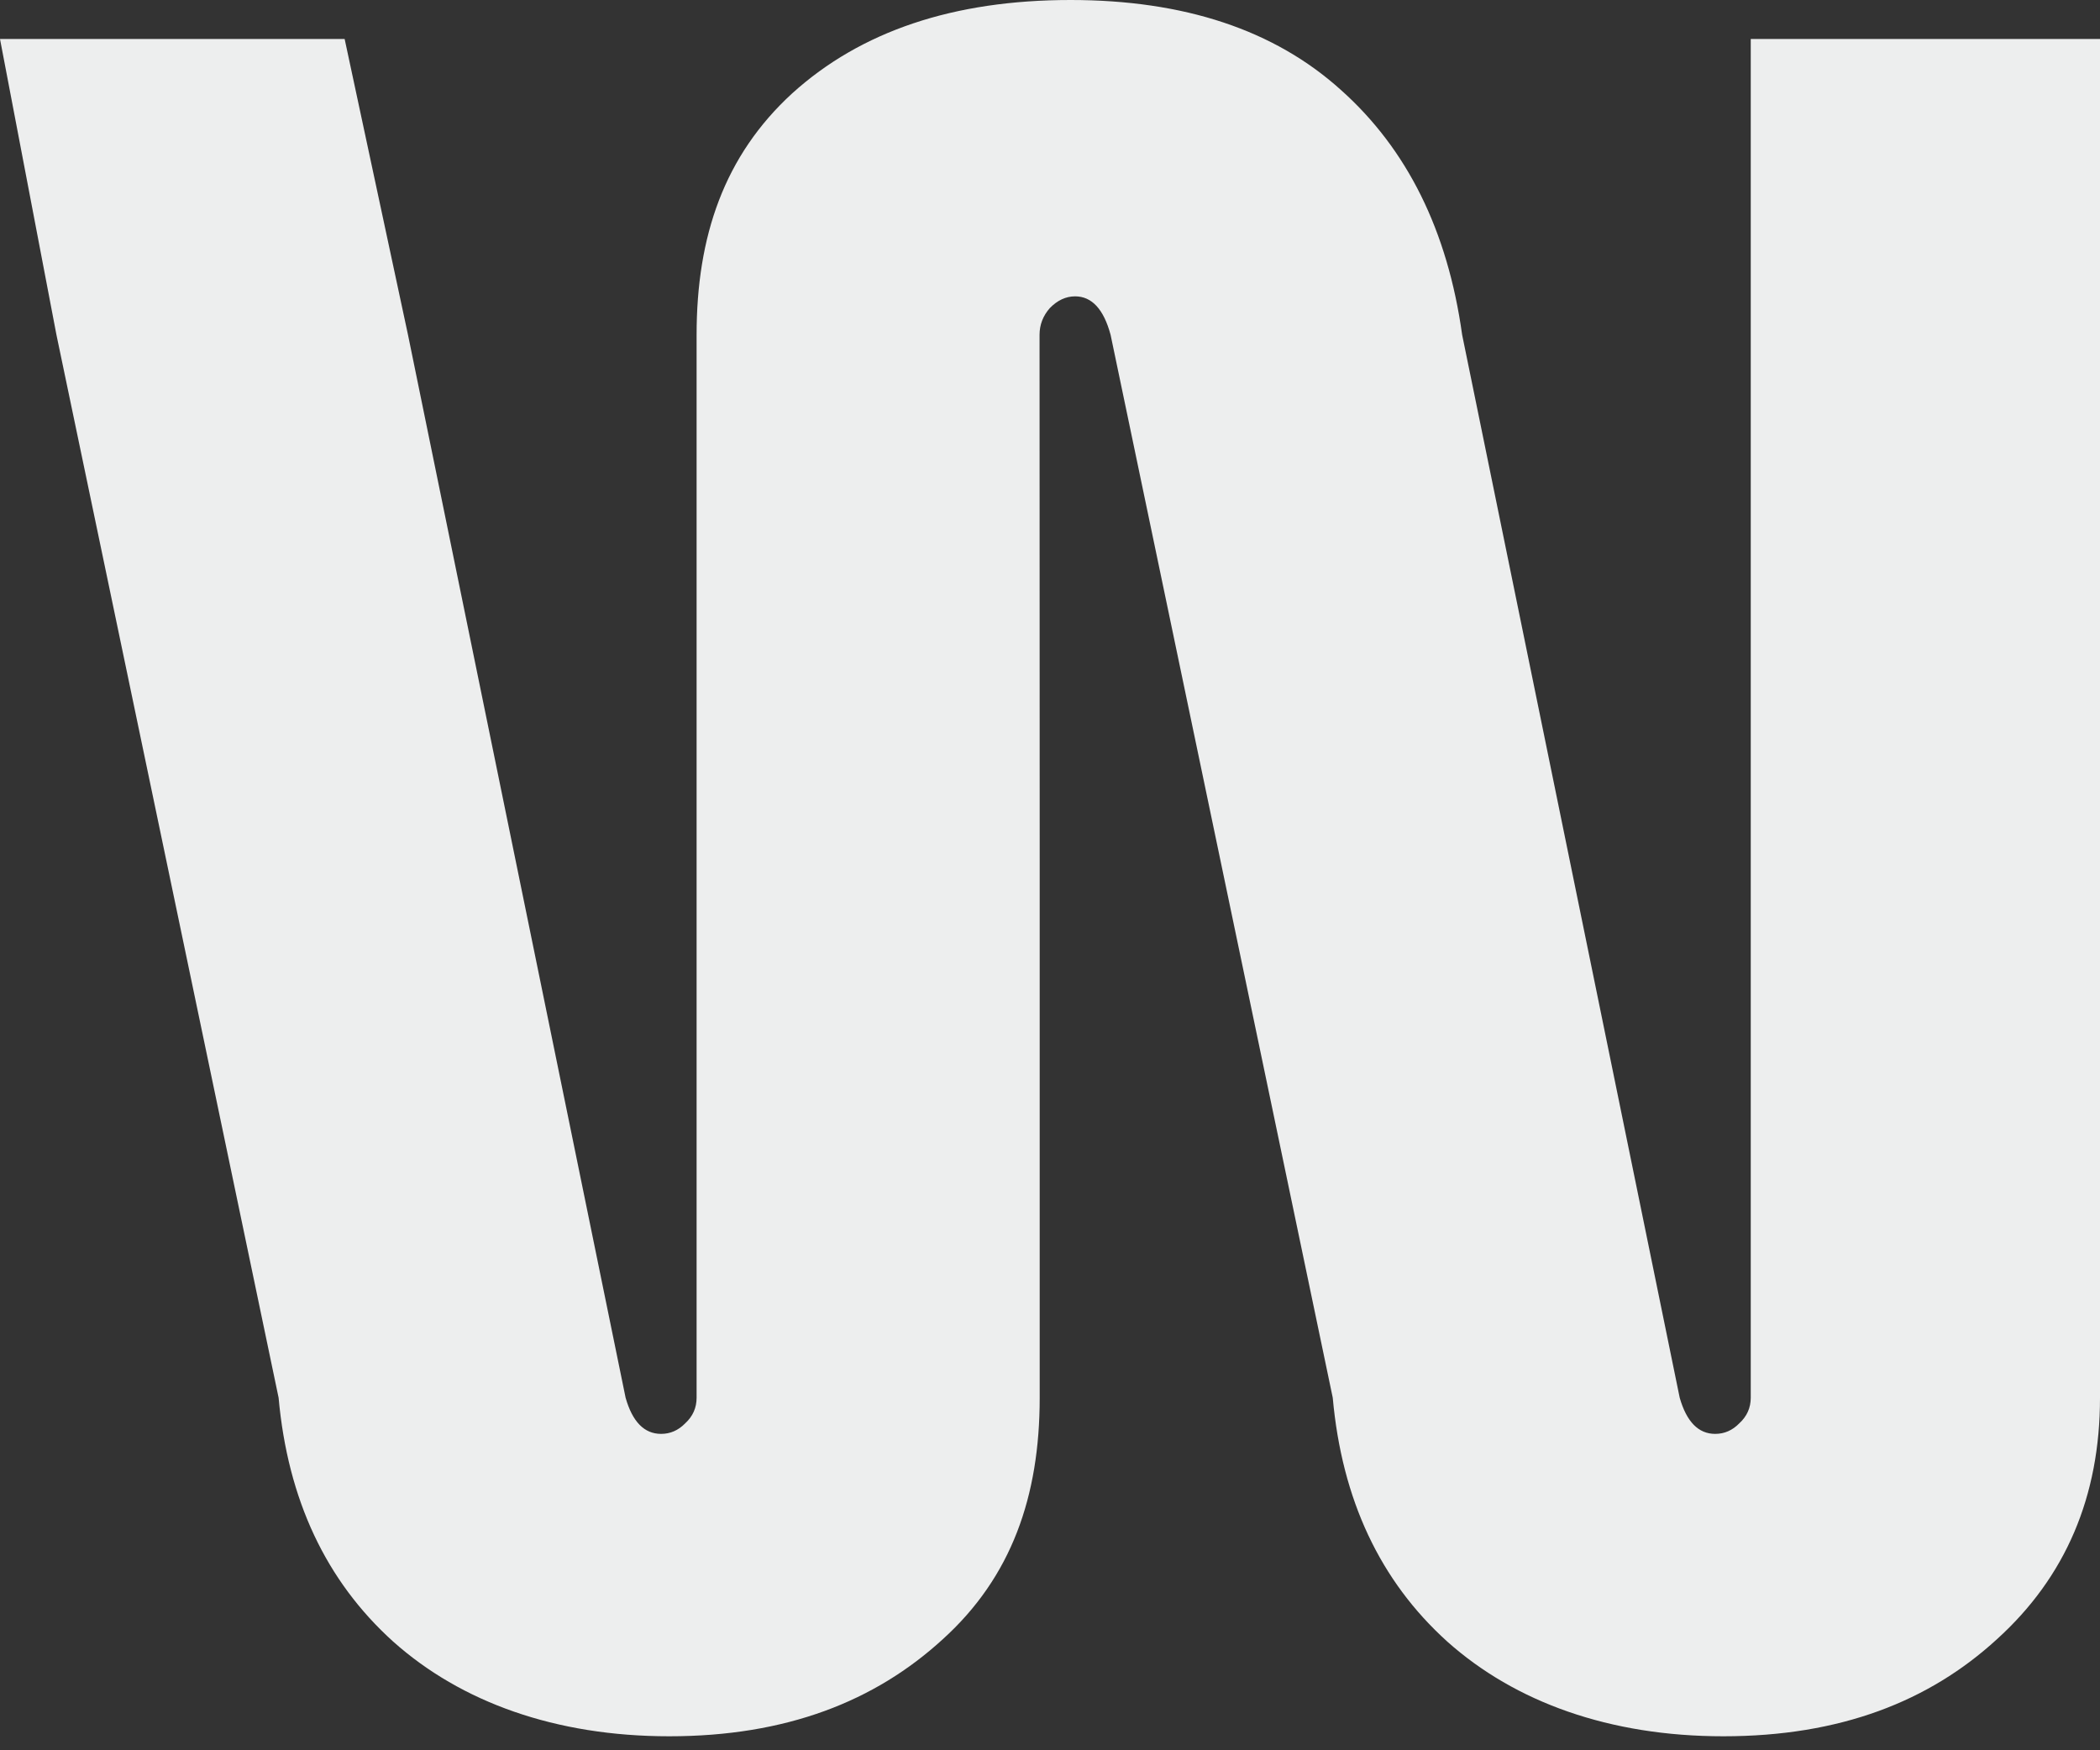 <svg viewBox="0 0 42 35" fill="none" xmlns="http://www.w3.org/2000/svg">
<rect x="0" y="0" width="42" height="35" fill="#333333" stroke="none"/>
<path d="M42 0.78H35.015V27.95C35.015 28.152 34.938 28.323 34.785 28.463C34.648 28.603 34.488 28.673 34.304 28.673C33.969 28.673 33.732 28.432 33.594 27.95L29.243 6.696C28.953 4.612 28.143 2.979 26.815 1.796C25.487 0.599 23.685 0 21.41 0C19.074 0 17.219 0.622 15.845 1.866C14.486 3.111 13.932 4.721 13.932 6.696V17.398V27.95C13.932 28.152 13.856 28.323 13.703 28.463C13.566 28.603 13.405 28.673 13.222 28.673C12.886 28.673 12.649 28.432 12.512 27.95L8.16 6.696L6.893 0.78H0L1.129 6.696L5.572 27.95C5.756 29.987 6.519 31.613 7.863 32.826C9.222 34.039 11.11 34.72 13.385 34.72C15.721 34.72 17.497 34.024 18.856 32.779C20.23 31.535 20.794 29.925 20.794 27.95V17.398L20.791 6.696C20.791 6.494 20.86 6.315 20.998 6.159C21.15 6.004 21.318 5.926 21.502 5.926C21.837 5.926 22.074 6.183 22.212 6.696L26.655 27.95C26.838 29.987 27.601 31.613 28.945 32.826C30.304 34.039 32.192 34.72 34.467 34.72C36.803 34.72 38.58 34.024 39.939 32.779C41.313 31.535 42 29.925 42 27.95V0.78Z" fill="#EDEEEE"/>
</svg>
